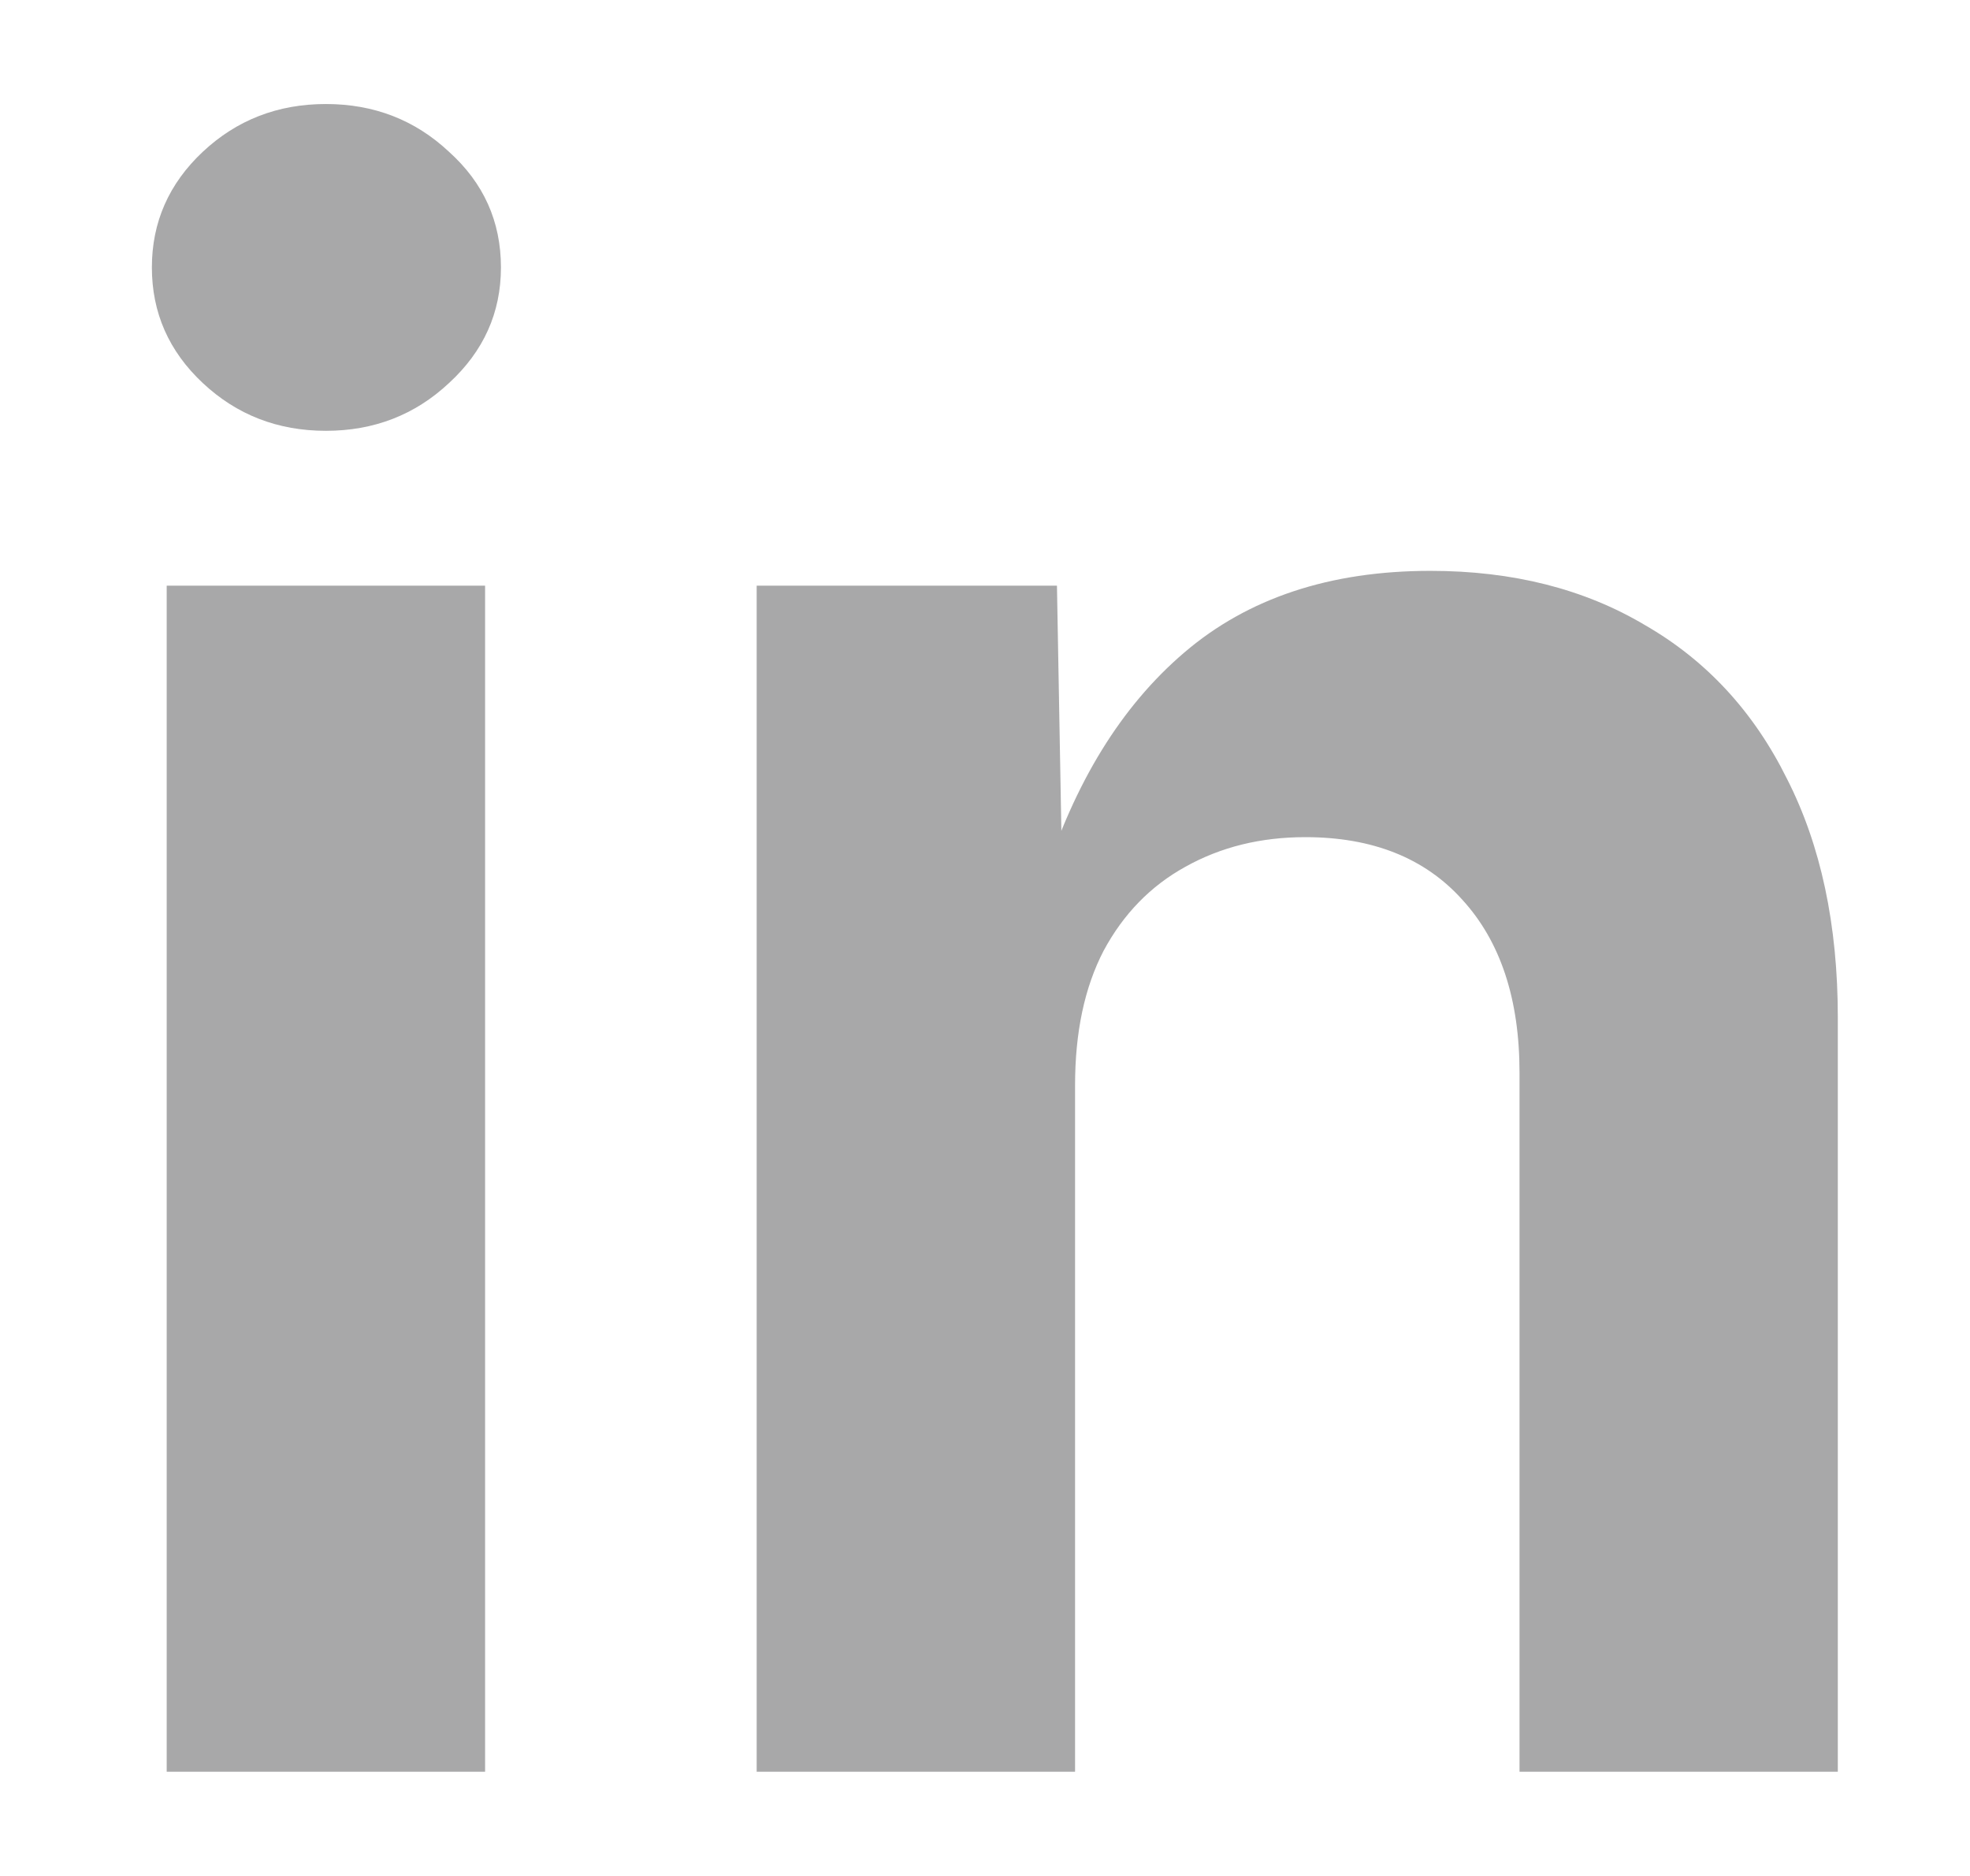<svg width="21" height="20" viewBox="0 0 21 20" fill="none" xmlns="http://www.w3.org/2000/svg">
<g opacity="0.7">
<path d="M11.46 11.571V18.889H8.066V6.244H11.267L11.324 9.4H11.12C11.452 8.344 11.953 7.53 12.624 6.957C13.303 6.376 14.178 6.086 15.248 6.086C16.123 6.086 16.885 6.278 17.533 6.663C18.189 7.04 18.694 7.586 19.049 8.303C19.41 9.011 19.591 9.86 19.591 10.848V18.889H16.198V11.436C16.198 10.652 15.995 10.037 15.588 9.592C15.188 9.147 14.63 8.925 13.914 8.925C13.439 8.925 13.013 9.03 12.636 9.241C12.266 9.445 11.976 9.743 11.765 10.135C11.561 10.527 11.46 11.006 11.46 11.571Z" fill="#08090A" fill-opacity="0.5"/>
<path d="M1.777 18.889V6.244H5.171V18.889H1.777ZM3.474 4.593C2.961 4.593 2.524 4.423 2.162 4.084C1.8 3.745 1.619 3.334 1.619 2.851C1.619 2.369 1.8 1.958 2.162 1.618C2.524 1.279 2.961 1.109 3.474 1.109C3.987 1.109 4.424 1.279 4.786 1.618C5.155 1.95 5.34 2.361 5.34 2.851C5.34 3.334 5.155 3.745 4.786 4.084C4.424 4.423 3.987 4.593 3.474 4.593Z" fill="#08090A" fill-opacity="0.5"/>
</g>
</svg>
